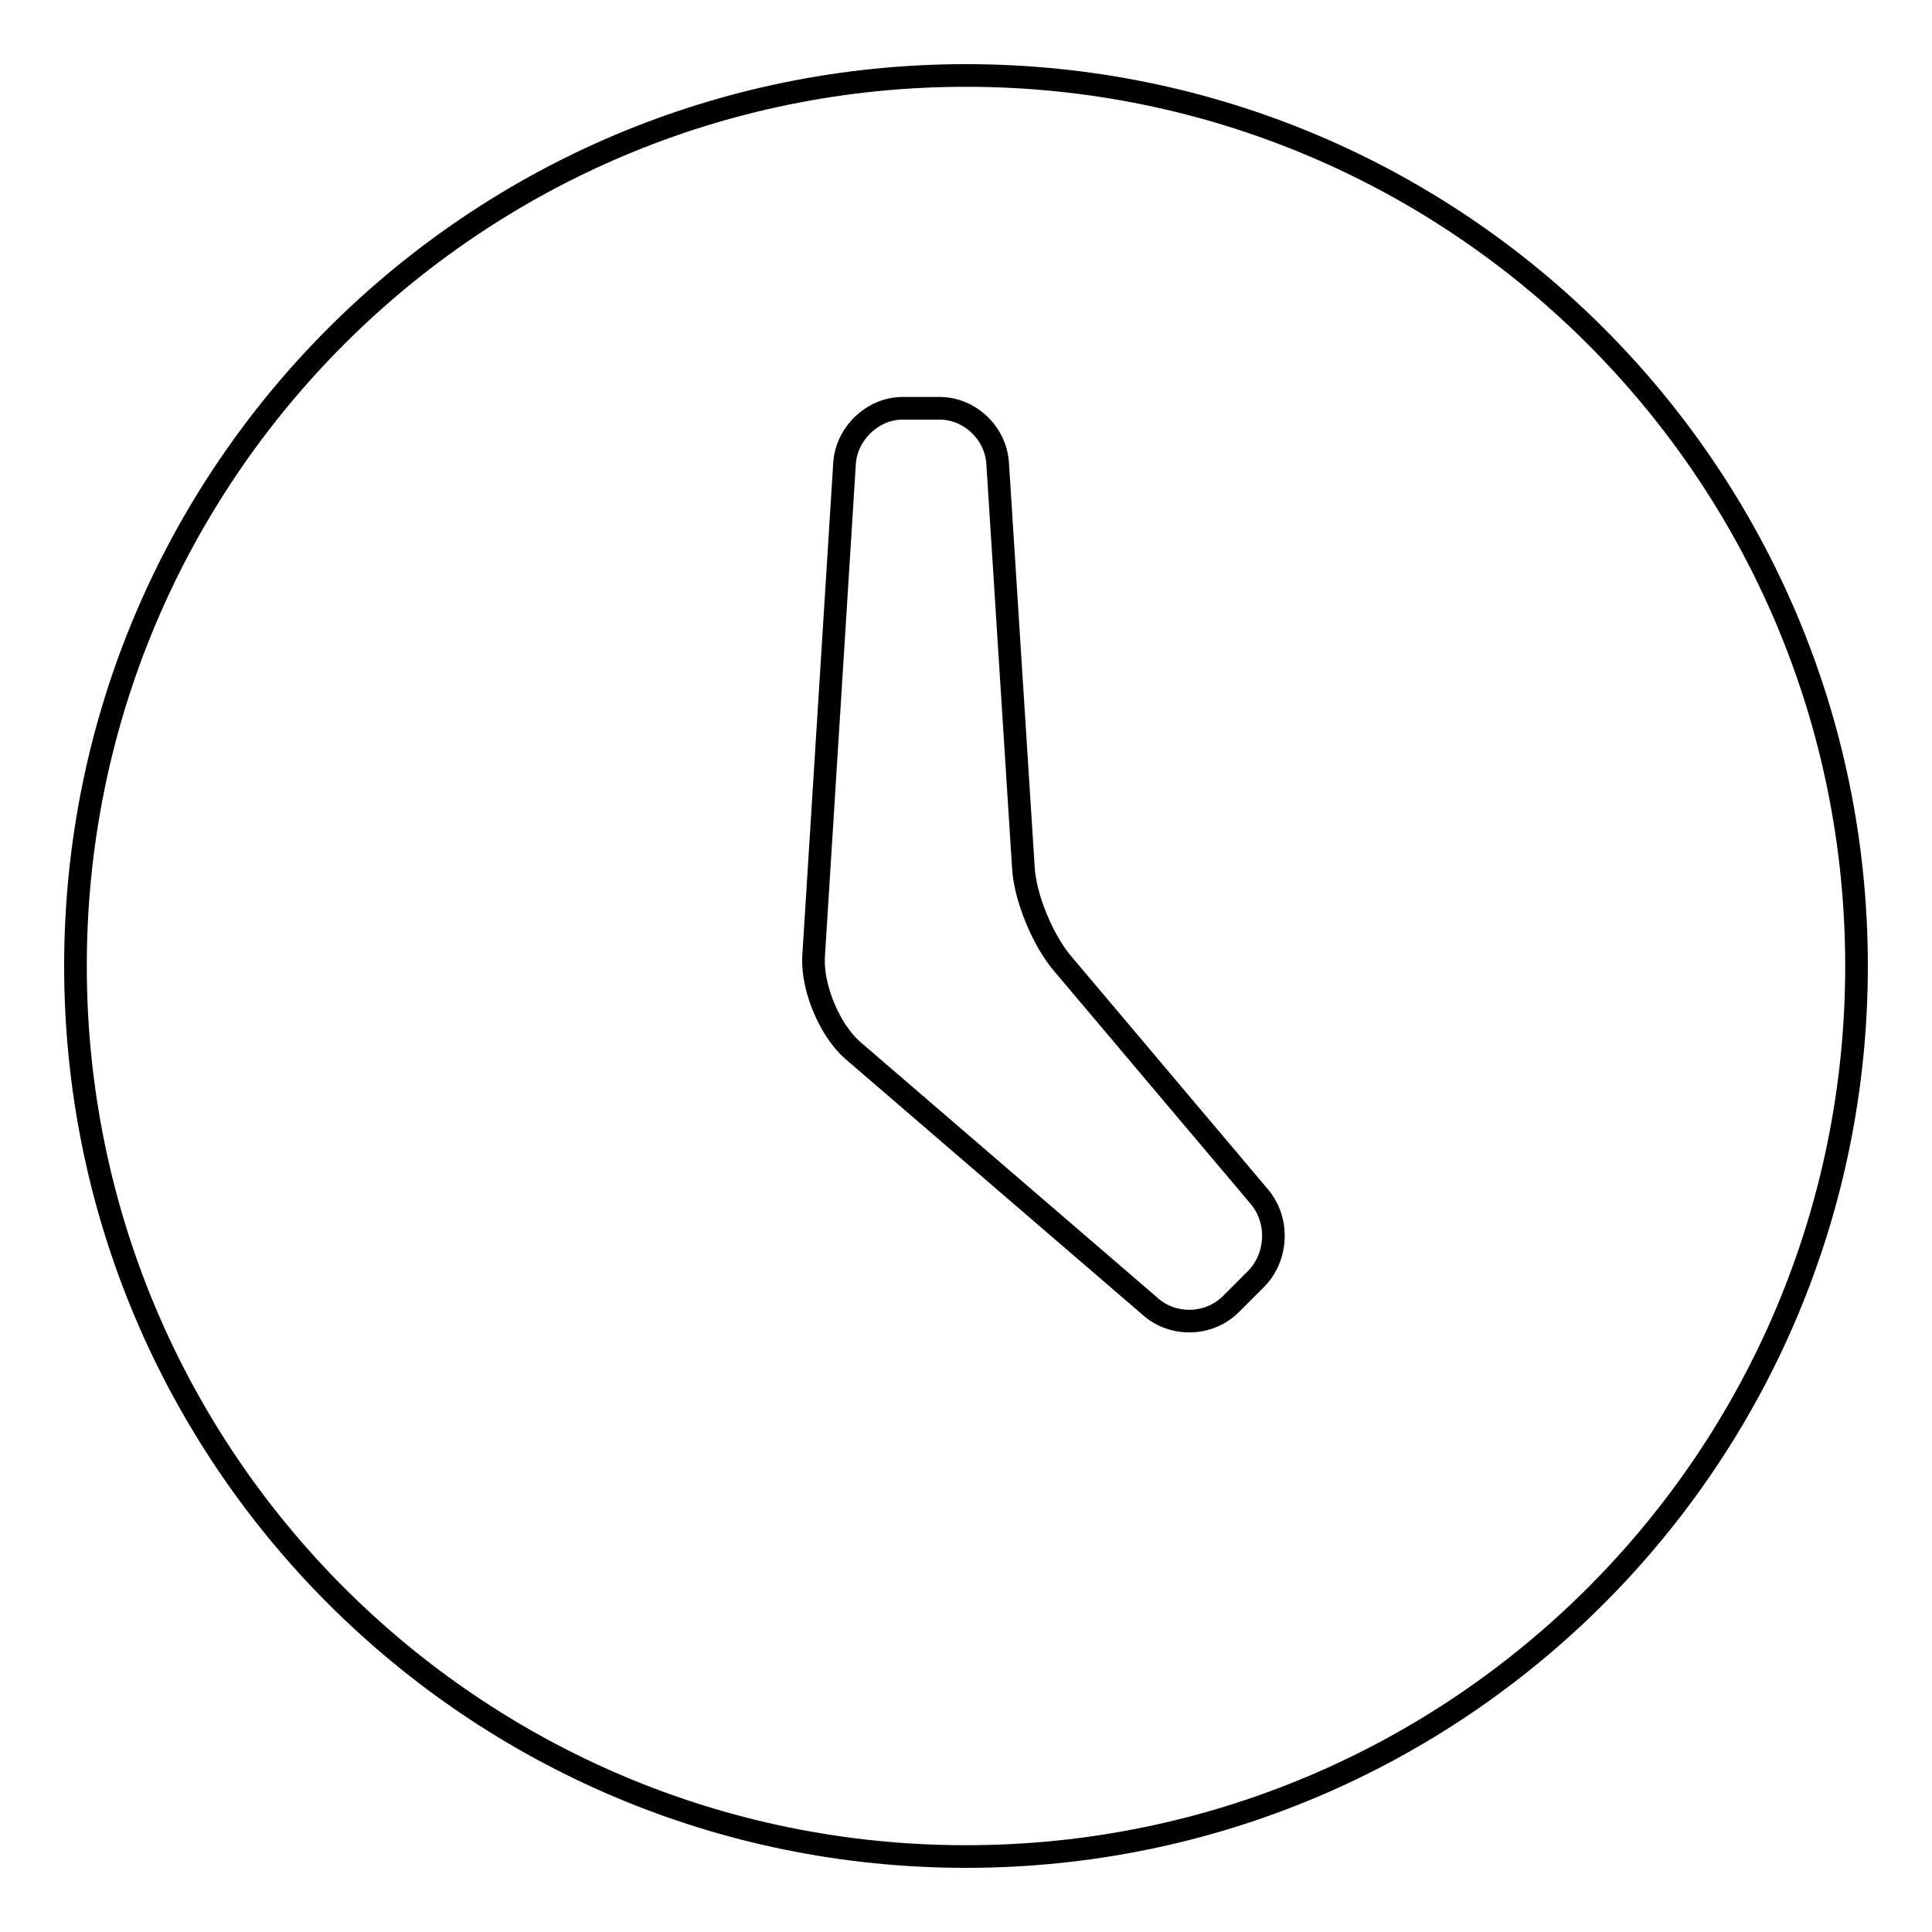 <?xml version="1.0" encoding="utf-8"?>
<!-- Svg Vector Icons : http://www.onlinewebfonts.com/icon -->
<!DOCTYPE svg PUBLIC "-//W3C//DTD SVG 1.1//EN" "http://www.w3.org/Graphics/SVG/1.1/DTD/svg11.dtd">
<svg version="1.1" xmlns="http://www.w3.org/2000/svg" xmlns:xlink="http://www.w3.org/1999/xlink" x="0px" y="0px" viewBox="0 0 256 256" enable-background="new 0 0 256 256" xml:space="preserve">
<g><g><path stroke-width="3" fill-opacity="0" stroke="#000000"  d="M166.5,169.4l-3.4,3.4c-2.9,2.9-7.7,3-10.7,0.3l-39.5-34c-3-2.7-5.3-8.2-5.1-12.3l4.1-65.3c0.2-4,3.7-7.4,7.7-7.4h4.9c4,0,7.5,3.3,7.7,7.4l3.4,53.4c0.2,4,2.6,9.8,5.3,12.9l26,30.8C169.5,161.7,169.3,166.5,166.5,169.4z M128,10C62.8,10,10,62.8,10,128c0,65.2,52.8,118,118,118c65.2,0,118-52.8,118-118C246,62.8,193.2,10,128,10z"/></g></g>
</svg>